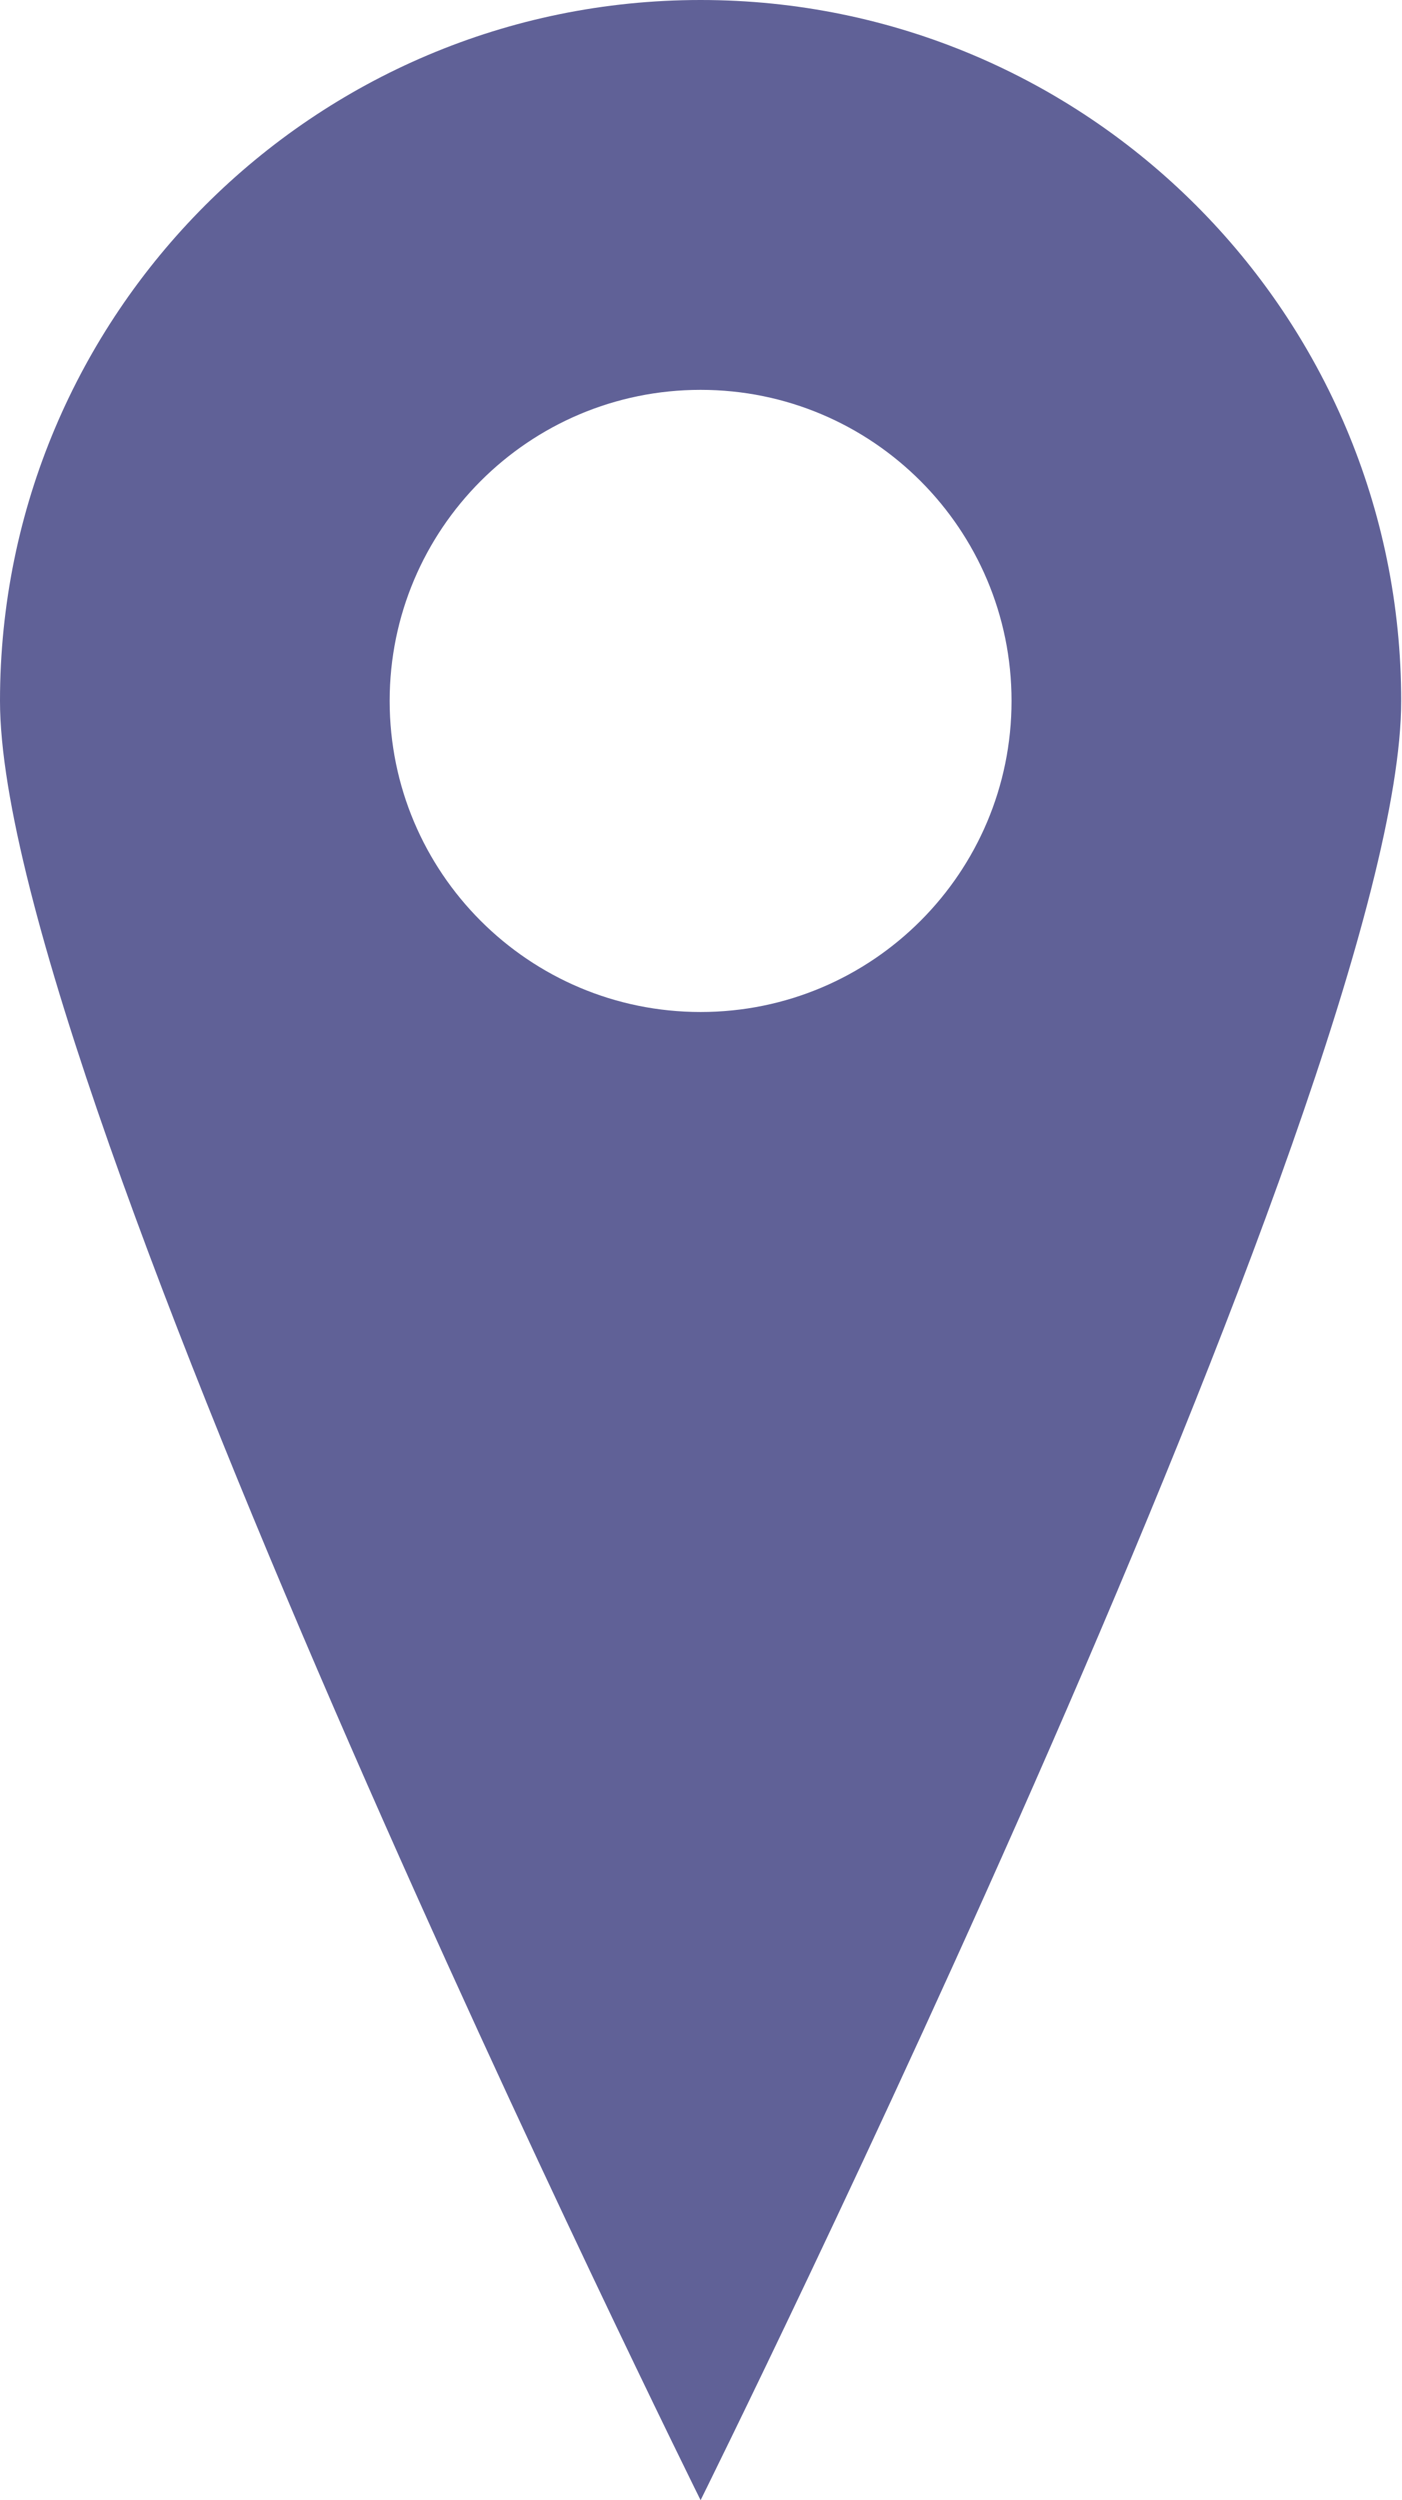 <?xml version="1.0" encoding="UTF-8" standalone="no"?><svg xmlns="http://www.w3.org/2000/svg" xmlns:xlink="http://www.w3.org/1999/xlink" fill="#606197" height="100" preserveAspectRatio="xMidYMid meet" version="1" viewBox="0.0 -0.0 56.1 100.0" width="56.1" zoomAndPan="magnify"><g id="change1_1"><path d="m28.034 0c-15.482 0-28.034 12.552-28.034 28.034s28.034 71.966 28.034 71.966 28.034-56.483 28.034-71.966-12.551-28.034-28.034-28.034zm0 40.477c-6.871 0-12.442-5.572-12.442-12.442s5.571-12.442 12.442-12.442 12.442 5.57 12.442 12.442-5.57 12.442-12.442 12.442z" fill="inherit"/></g></svg>